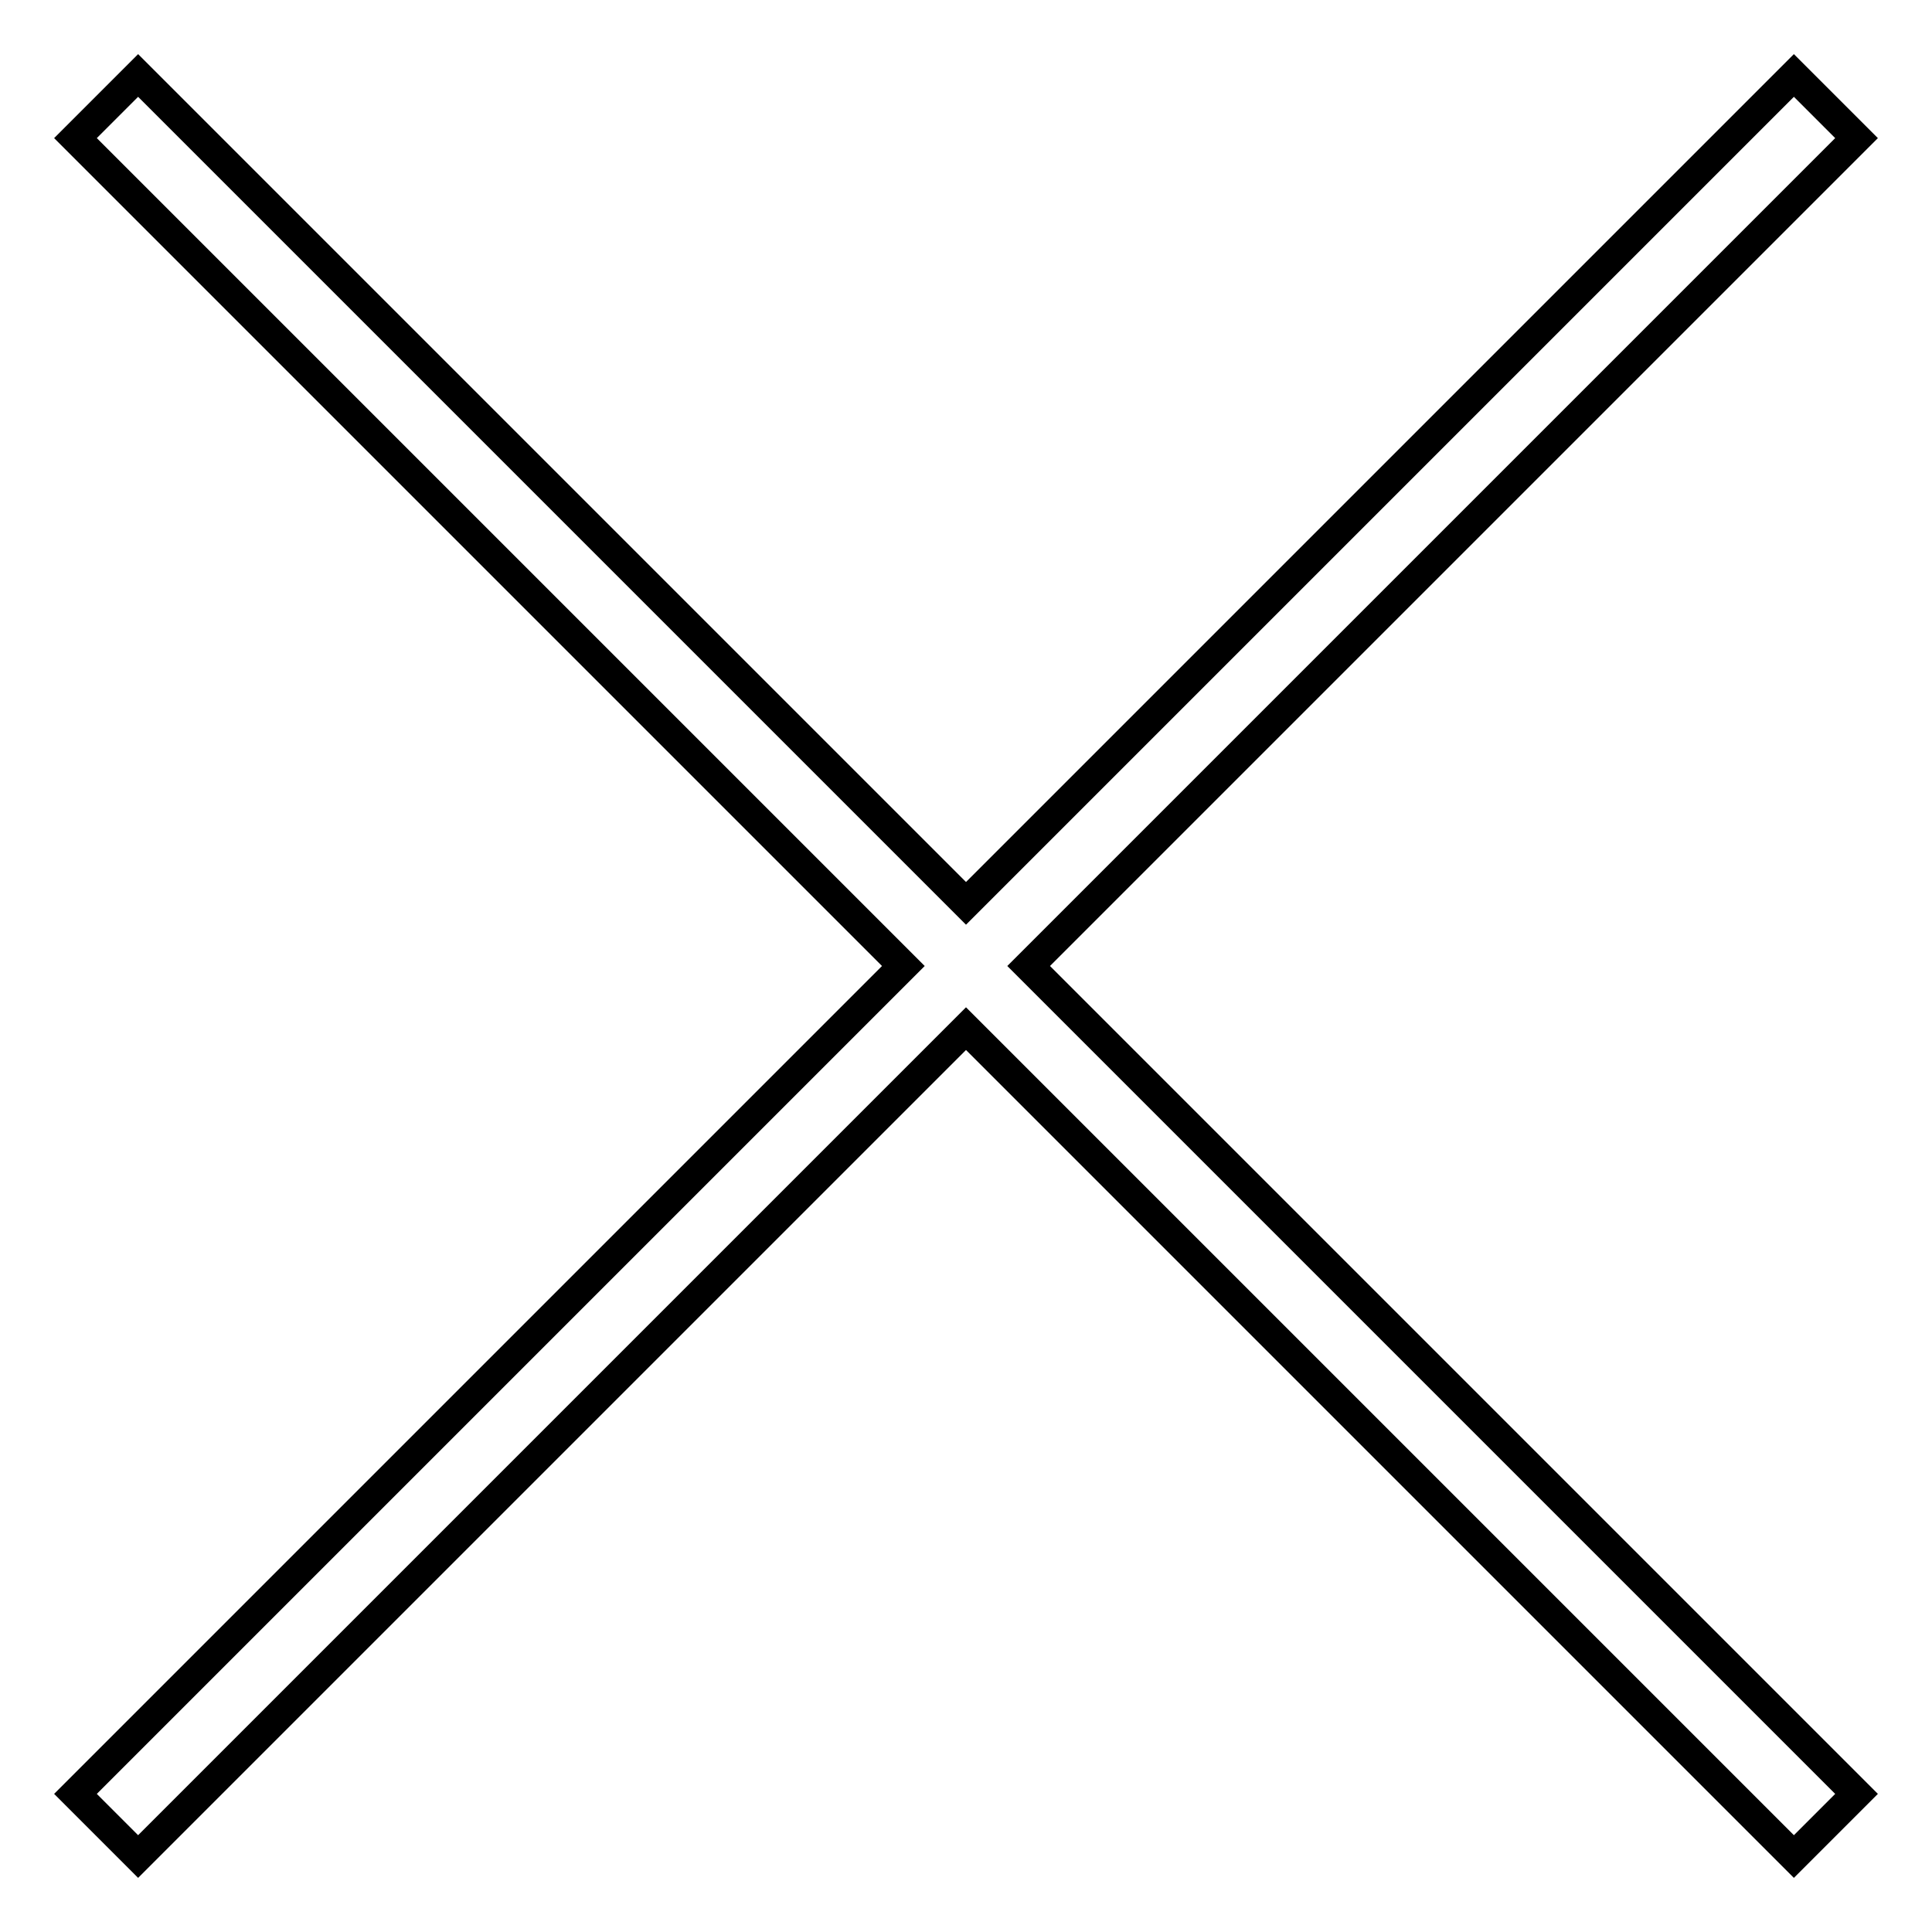 <?xml version="1.0" encoding="utf-8"?>
<!-- Svg Vector Icons : http://www.onlinewebfonts.com/icon -->
<!DOCTYPE svg PUBLIC "-//W3C//DTD SVG 1.1//EN" "http://www.w3.org/Graphics/SVG/1.1/DTD/svg11.dtd">
<svg version="1.1" xmlns="http://www.w3.org/2000/svg" xmlns:xlink="http://www.w3.org/1999/xlink" x="0px" y="0px" viewBox="0 0 256 256" enable-background="new 0 0 256 256" xml:space="preserve">
<g> <path stroke-width="4" fill-opacity="0" stroke="#000000"  d="M246,18.3l-8.3-8.3L128,119.7L18.3,10L10,18.3L119.7,128L10,237.7l8.3,8.3L128,136.3L237.7,246l8.3-8.3 L136.3,128L246,18.3z"/></g>
</svg>